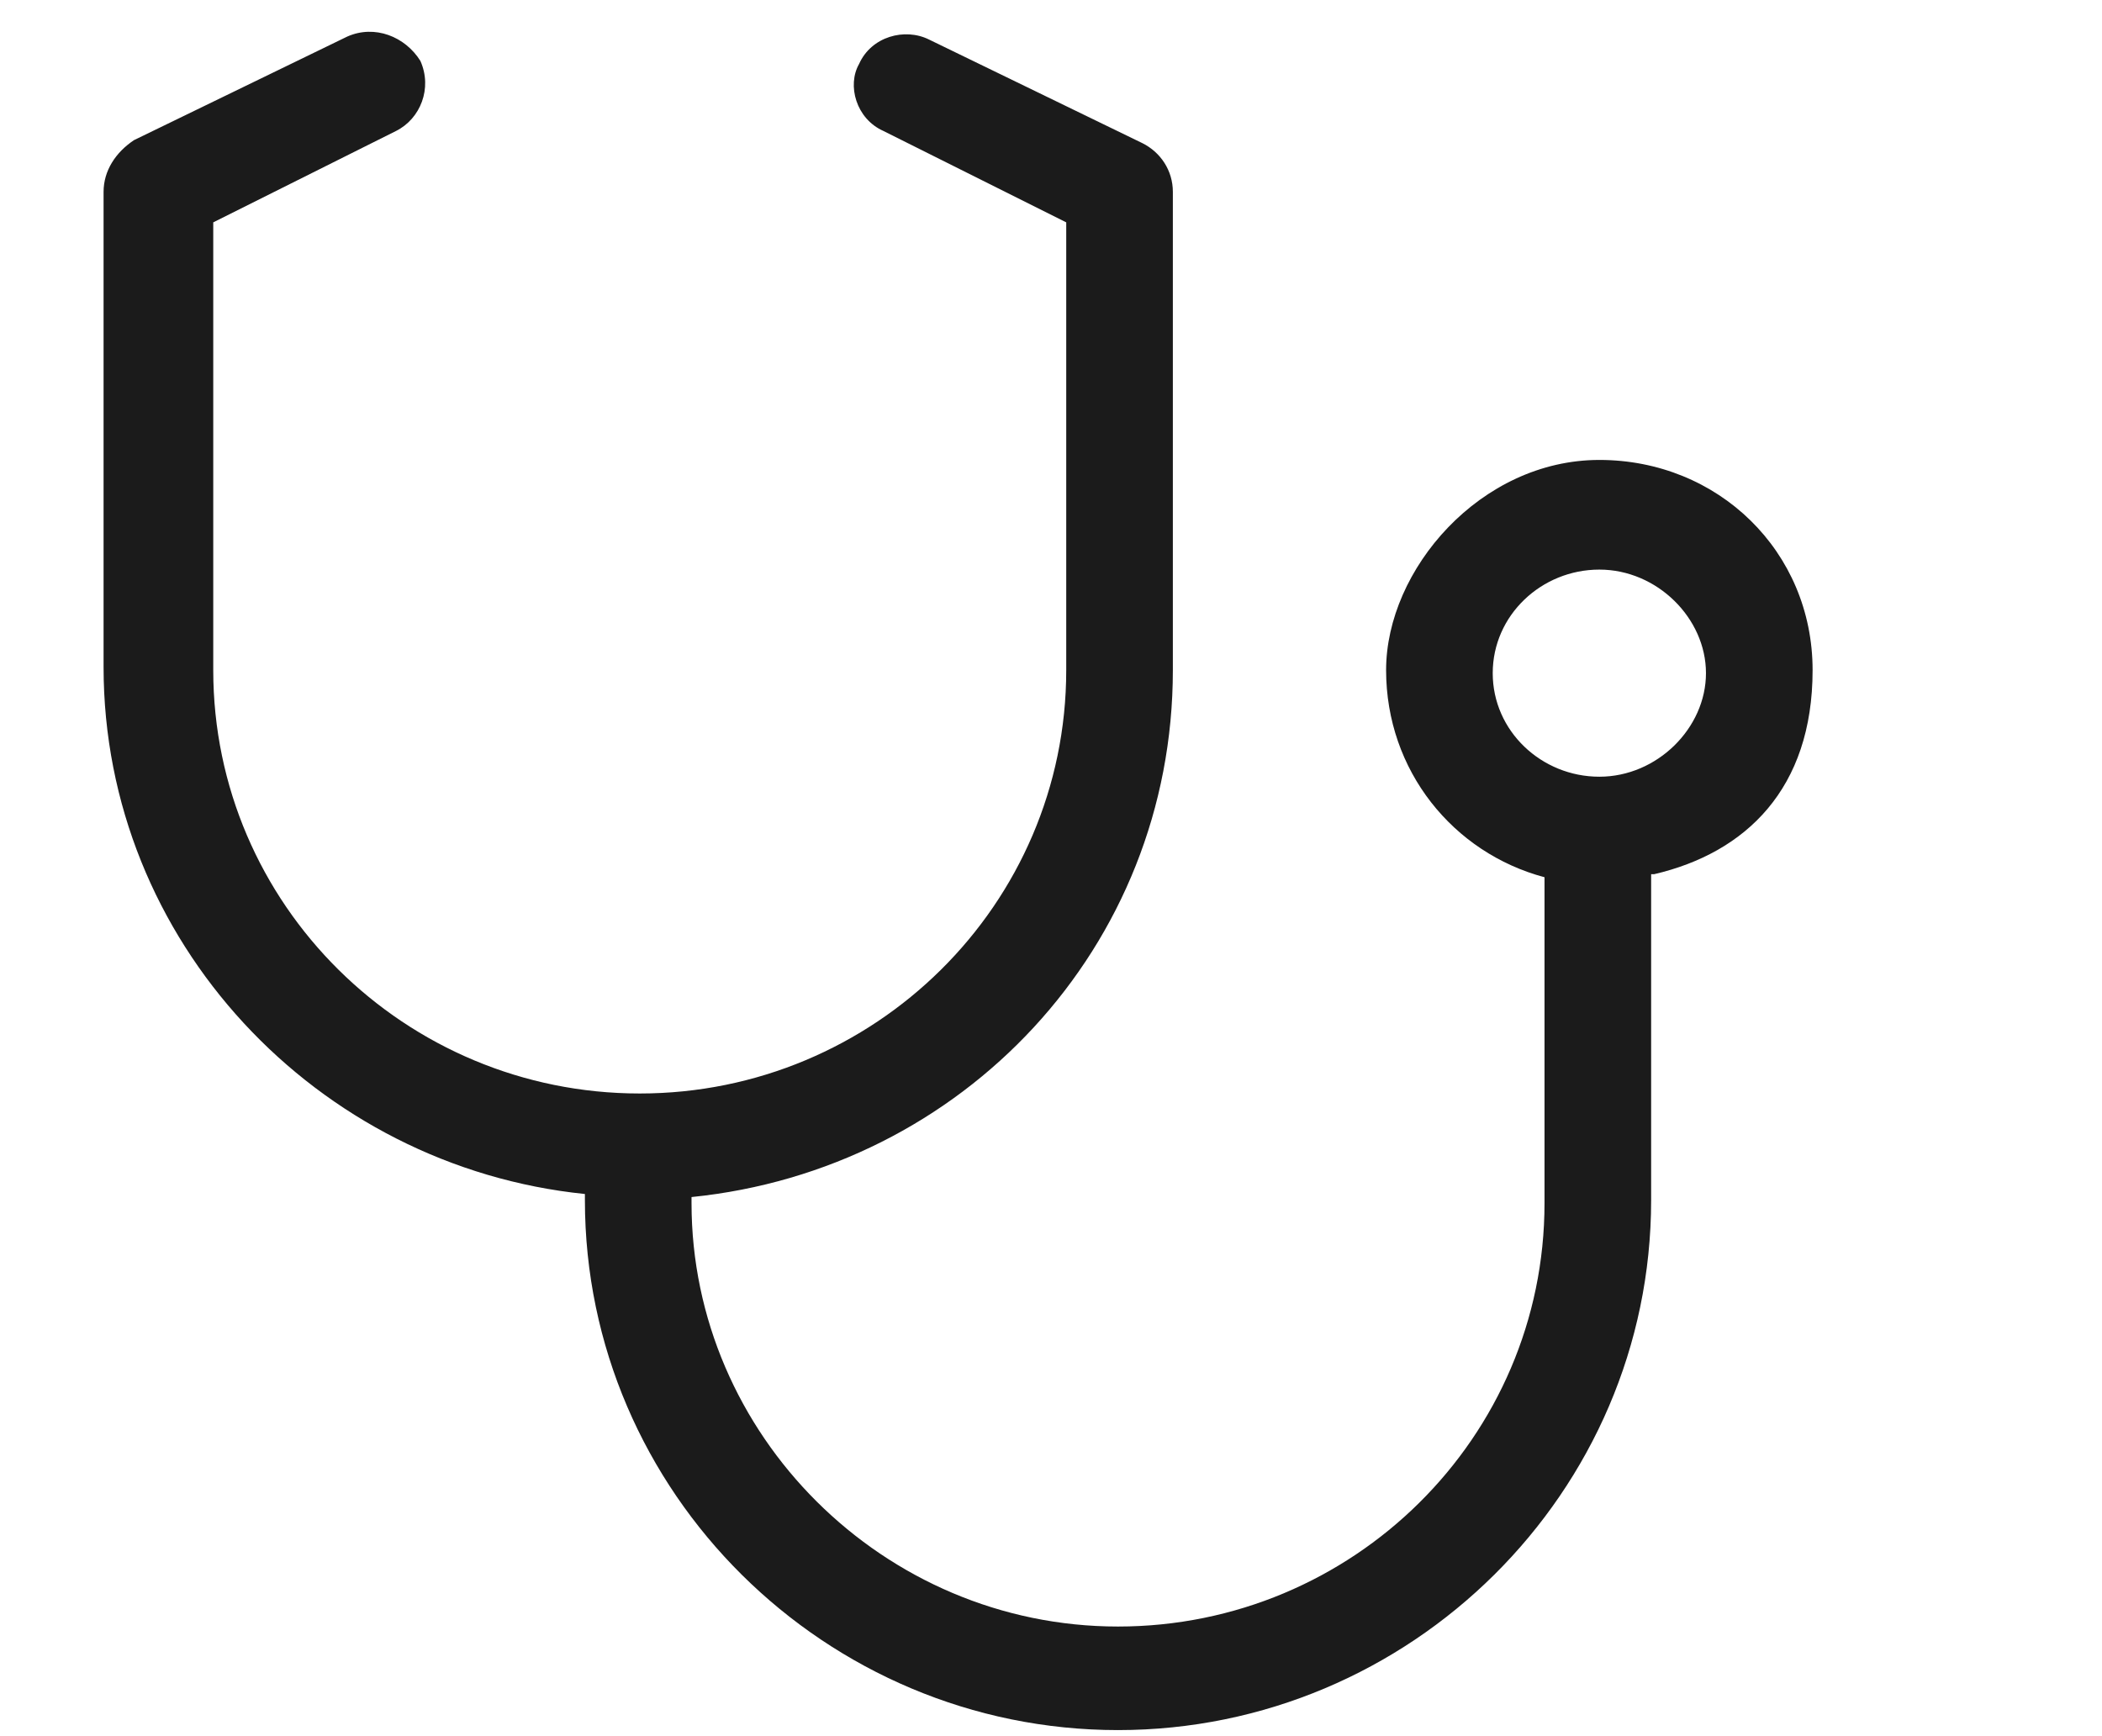<?xml version="1.0" encoding="UTF-8"?> <svg xmlns="http://www.w3.org/2000/svg" id="Layer_1" data-name="Layer 1" version="1.1" viewBox="0 0 69 57"><defs><style> .cls-1 { fill: #1b1b1b; stroke-width: 0px; } .cls-2 { isolation: isolate; } </style></defs><g id="Stethoscope" class="cls-2"><g class="cls-2"><path class="cls-1" d="M54.2,28.7v10.7c0,9.6-7.9,17.4-17.5,17.4s-17.5-7.8-17.5-17.4v-.2c-8.8-.9-15.8-8.3-15.8-17.3V6.3c0-.7.4-1.3,1-1.7l7-3.4c.9-.4,1.9,0,2.4.8.4.9,0,1.9-.8,2.3l-6,3v14.7c0,7.7,6.3,13.9,14,13.9s14-6.2,14-13.9V7.3l-6-3c-.9-.4-1.2-1.5-.8-2.2.4-.9,1.5-1.2,2.3-.8l7,3.4c.6.3,1,.9,1,1.6v15.7c0,9.1-6.9,16.4-15.8,17.3v.2c0,7.6,6.3,13.9,14,13.9s14-6.2,14-13.9v-10.7c-3-.8-5.2-3.5-5.2-6.8s3.1-6.9,7-6.9,7,3,7,6.9-2.2,6-5.2,6.7ZM56,22.1c0-1.8-1.6-3.4-3.5-3.4s-3.5,1.5-3.5,3.4,1.6,3.4,3.5,3.4,3.5-1.6,3.5-3.4Z"></path></g></g></svg> 